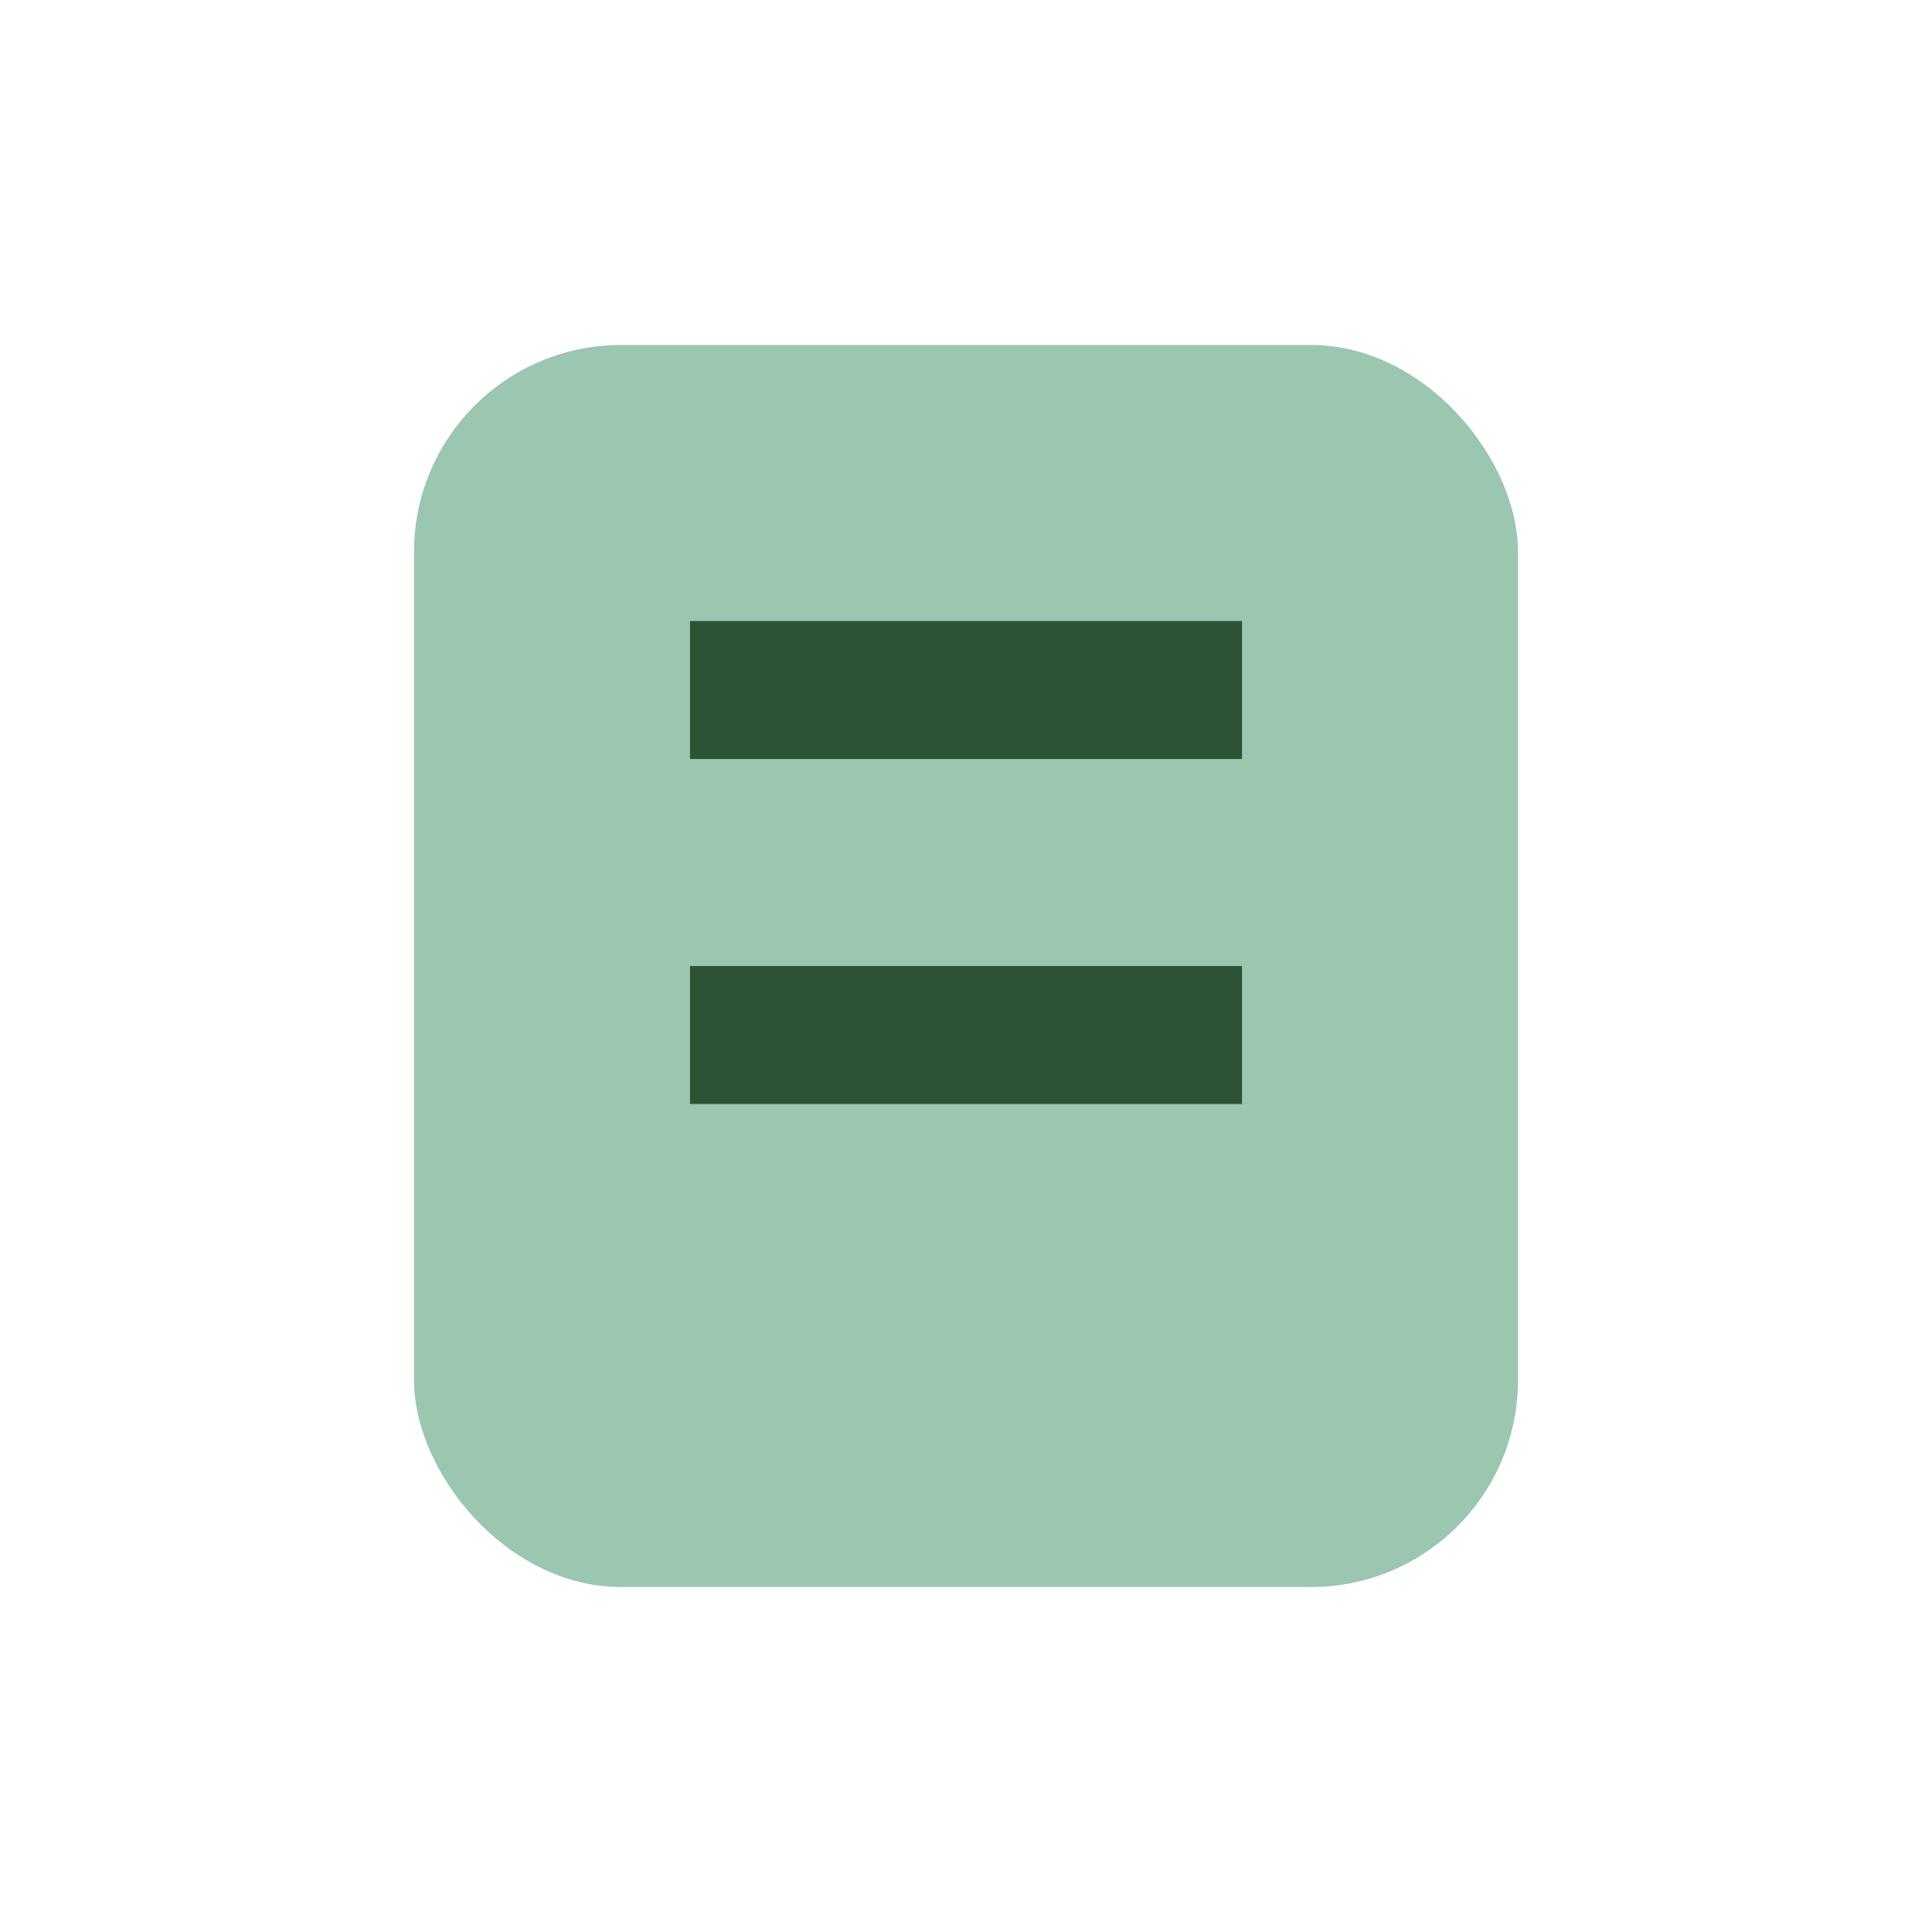 <?xml version="1.0" encoding="UTF-8"?>
<svg xmlns="http://www.w3.org/2000/svg" width="28" height="28" viewBox="0 0 28 28"><rect x="6" y="5" width="16" height="18" rx="3" fill="#9BC6B0"/><line x1="10" y1="10" x2="18" y2="10" stroke="#2C5333" stroke-width="2"/><line x1="10" y1="15" x2="18" y2="15" stroke="#2C5333" stroke-width="2"/></svg>